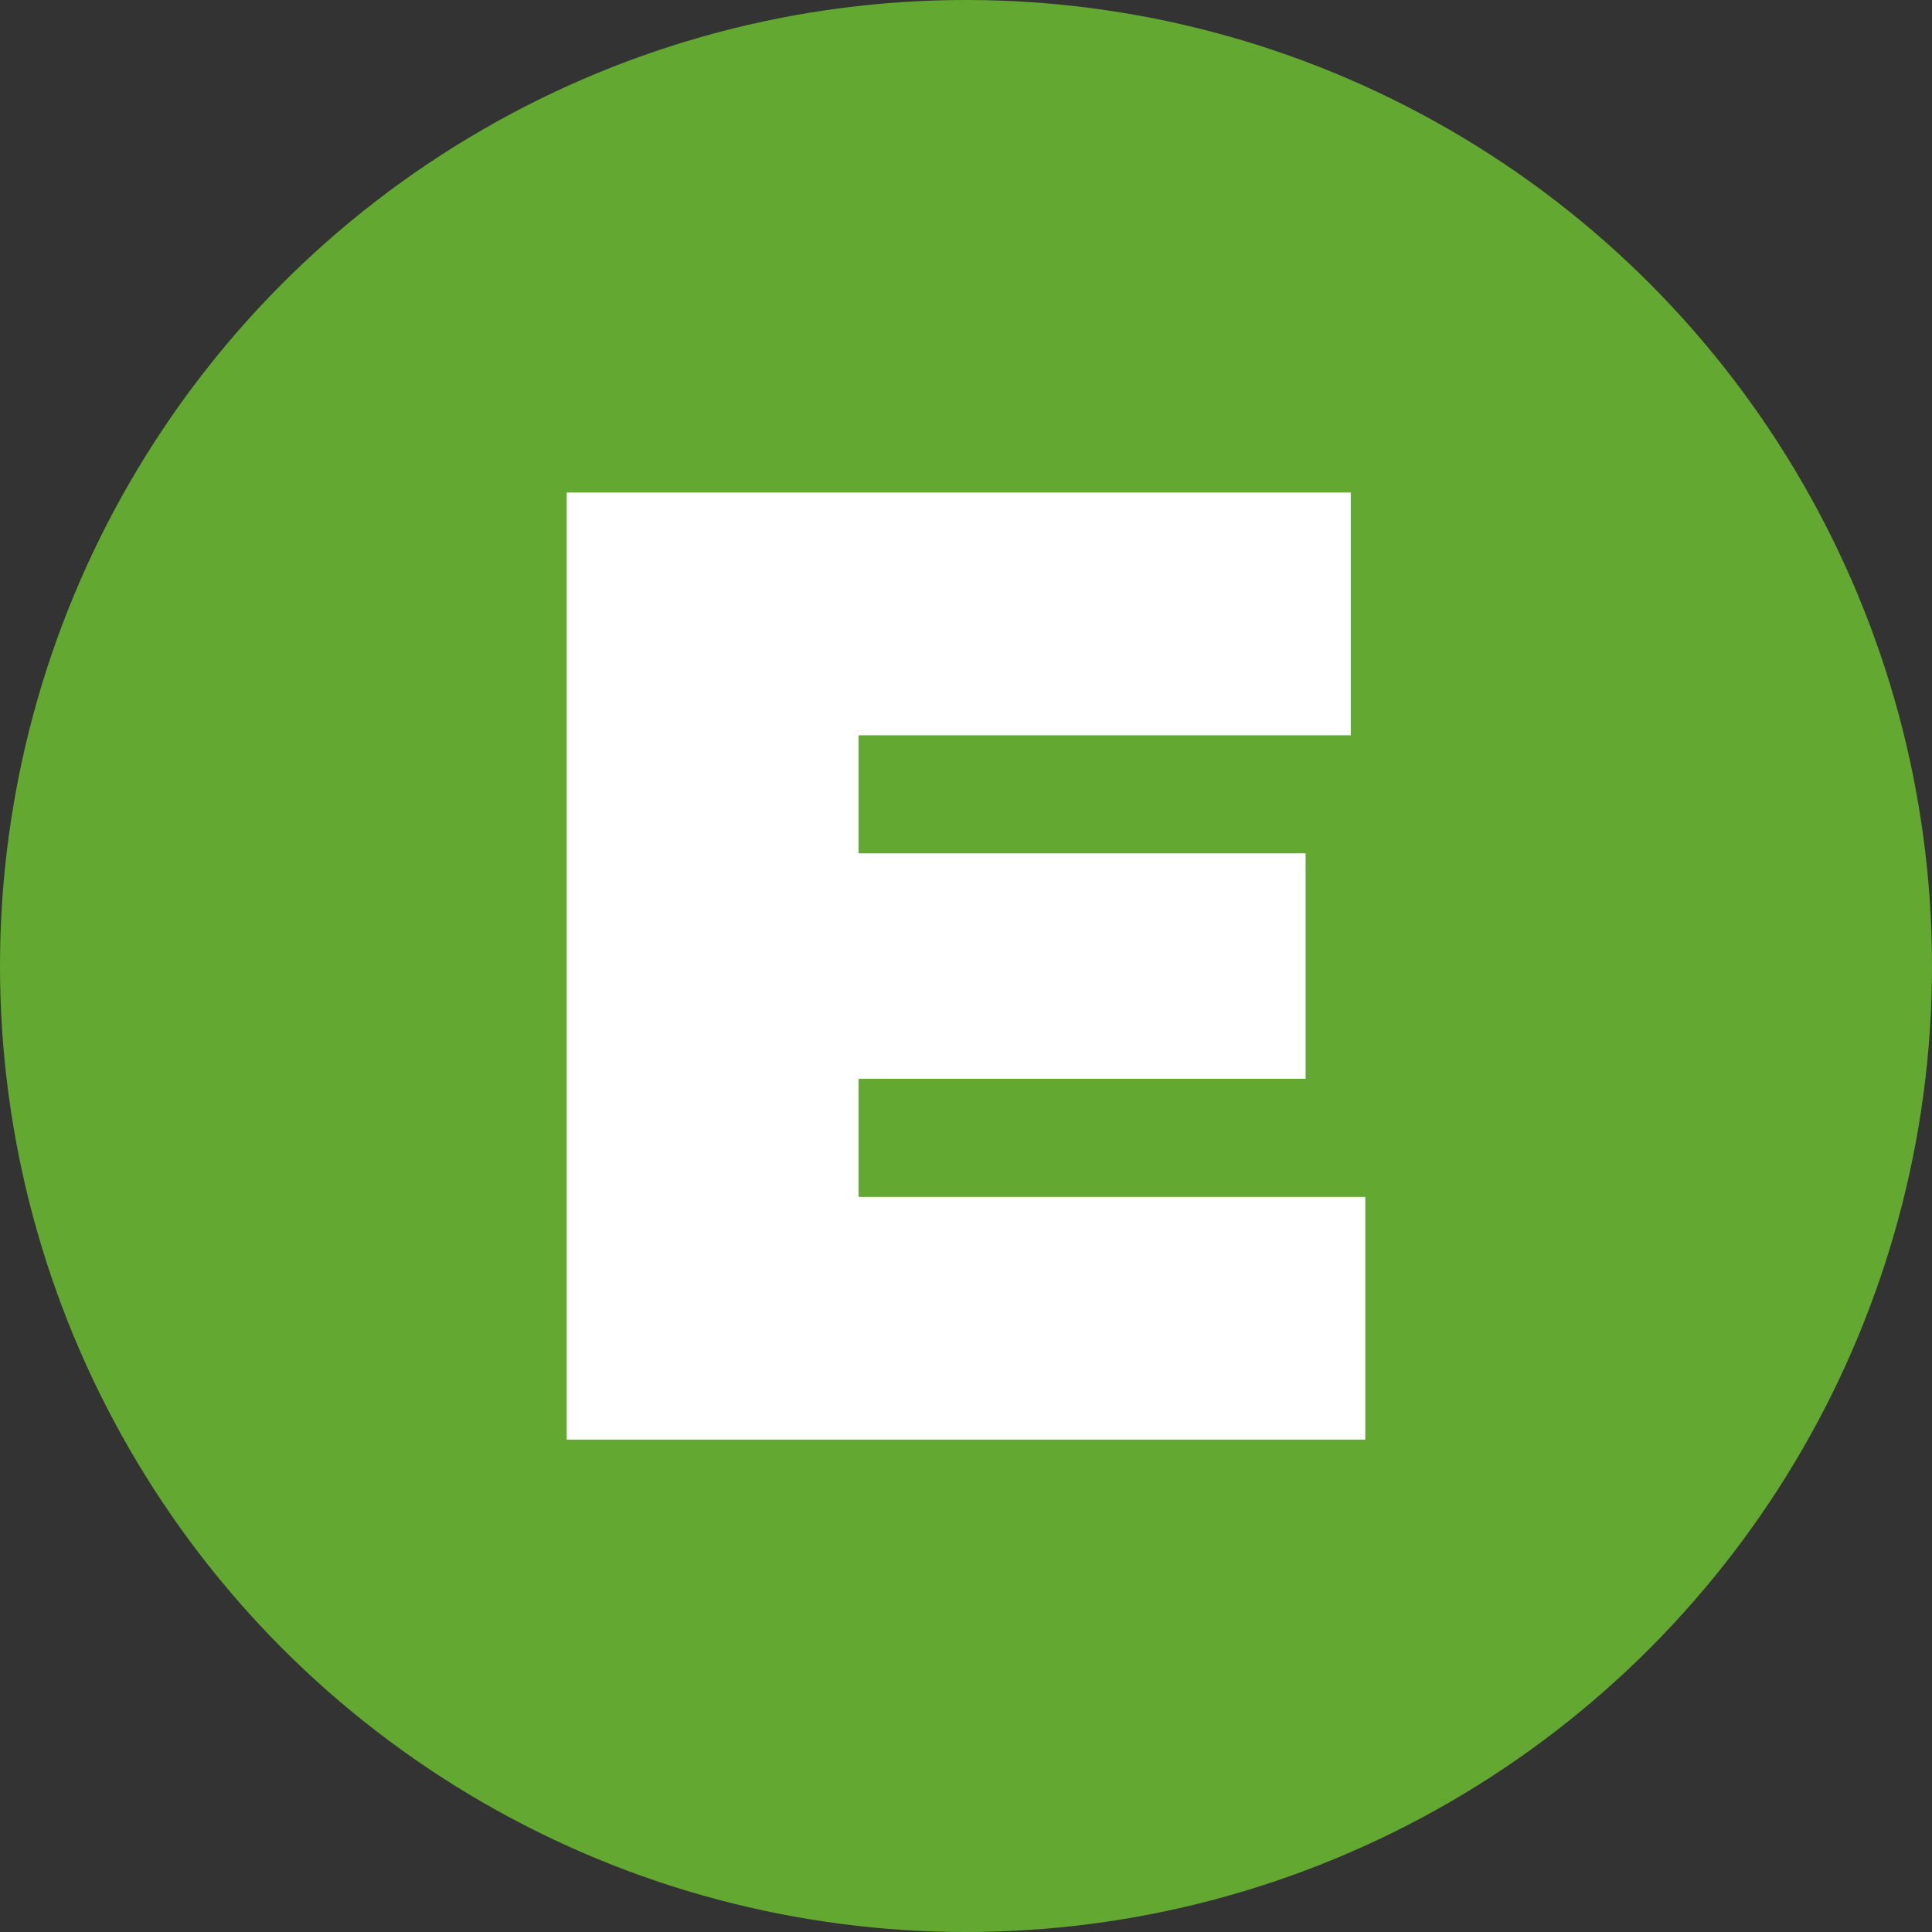 <svg id="Raggruppa_2893" data-name="Raggruppa 2893" xmlns="http://www.w3.org/2000/svg" width="54.61" height="54.61" viewBox="0 0 54.61 54.61">
  <rect x="0" y="0" width="54.61" height="54.61" fill="#333333" stroke="none"/>
  <circle id="Ellisse_11" data-name="Ellisse 11" cx="27.305" cy="27.305" r="27.305" transform="translate(0 0)" fill="#63a830"/>
  <g id="Raggruppa_90" data-name="Raggruppa 90" transform="translate(16.019 13.922)">
    <path id="Tracciato_88" data-name="Tracciato 88" d="M63.922,55.53h22.16v6.862H72.169v3.337H84.805V72.1H72.169V75.44H86.492V82.3H63.92V55.53Z" transform="translate(-63.92 -55.53)" fill="#fff"/>
  </g>
</svg>
